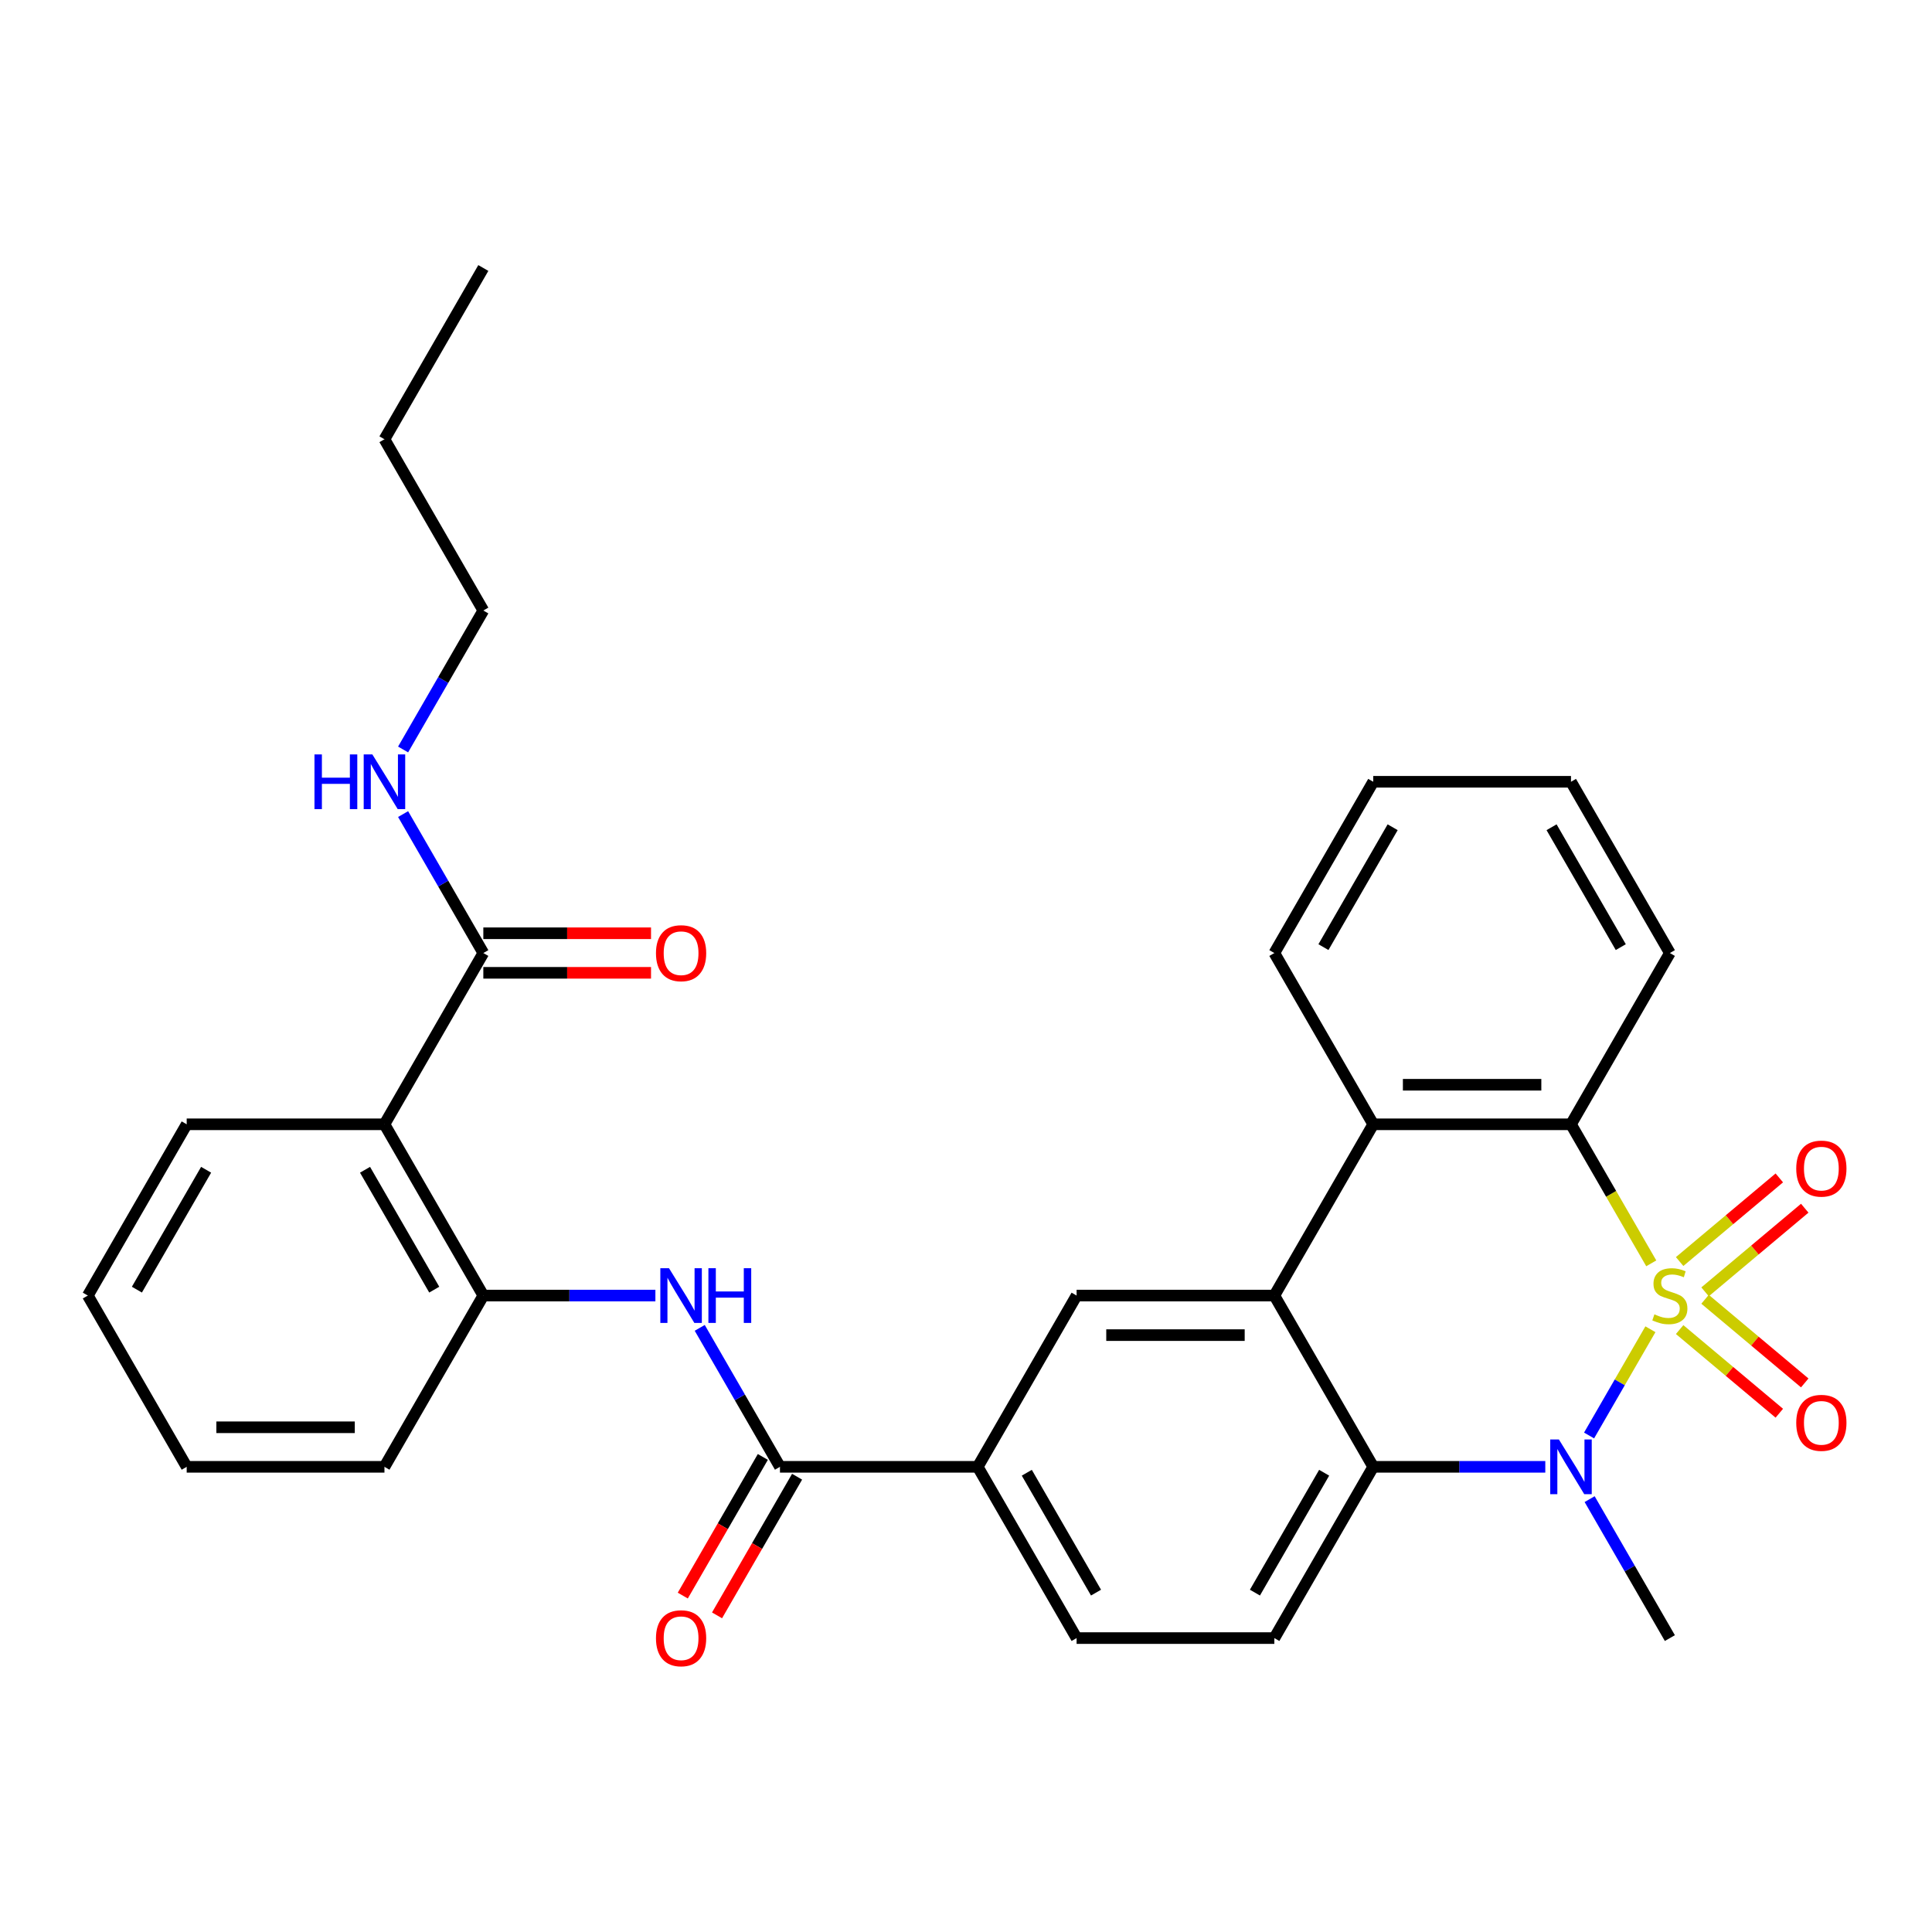 <?xml version='1.0' encoding='iso-8859-1'?>
<svg version='1.1' baseProfile='full'
              xmlns='http://www.w3.org/2000/svg'
                      xmlns:rdkit='http://www.rdkit.org/xml'
                      xmlns:xlink='http://www.w3.org/1999/xlink'
                  xml:space='preserve'
width='1000px' height='1000px' viewBox='0 0 1000 1000'>
<!-- END OF HEADER -->
<rect style='opacity:1.0;fill:#FFFFFF;stroke:none' width='1000' height='1000' x='0' y='0'> </rect>
<path class='bond-0' d='M 854.25,688.02 L 838.376,715.515' style='fill:none;fill-rule:evenodd;stroke:#CCCC00;stroke-width:6px;stroke-linecap:butt;stroke-linejoin:miter;stroke-opacity:1' />
<path class='bond-0' d='M 838.376,715.515 L 822.502,743.01' style='fill:none;fill-rule:evenodd;stroke:#0000FF;stroke-width:6px;stroke-linecap:butt;stroke-linejoin:miter;stroke-opacity:1' />
<path class='bond-1' d='M 854.689,653.902 L 833.914,617.919' style='fill:none;fill-rule:evenodd;stroke:#CCCC00;stroke-width:6px;stroke-linecap:butt;stroke-linejoin:miter;stroke-opacity:1' />
<path class='bond-1' d='M 833.914,617.919 L 813.139,581.937' style='fill:none;fill-rule:evenodd;stroke:#000000;stroke-width:6px;stroke-linecap:butt;stroke-linejoin:miter;stroke-opacity:1' />
<path class='bond-11' d='M 882.537,668.656 L 908.333,647.01' style='fill:none;fill-rule:evenodd;stroke:#CCCC00;stroke-width:6px;stroke-linecap:butt;stroke-linejoin:miter;stroke-opacity:1' />
<path class='bond-11' d='M 908.333,647.01 L 934.13,625.365' style='fill:none;fill-rule:evenodd;stroke:#FF0000;stroke-width:6px;stroke-linecap:butt;stroke-linejoin:miter;stroke-opacity:1' />
<path class='bond-11' d='M 869.378,652.974 L 895.174,631.328' style='fill:none;fill-rule:evenodd;stroke:#CCCC00;stroke-width:6px;stroke-linecap:butt;stroke-linejoin:miter;stroke-opacity:1' />
<path class='bond-11' d='M 895.174,631.328 L 920.971,609.683' style='fill:none;fill-rule:evenodd;stroke:#FF0000;stroke-width:6px;stroke-linecap:butt;stroke-linejoin:miter;stroke-opacity:1' />
<path class='bond-12' d='M 869.378,688.189 L 895.174,709.834' style='fill:none;fill-rule:evenodd;stroke:#CCCC00;stroke-width:6px;stroke-linecap:butt;stroke-linejoin:miter;stroke-opacity:1' />
<path class='bond-12' d='M 895.174,709.834 L 920.971,731.48' style='fill:none;fill-rule:evenodd;stroke:#FF0000;stroke-width:6px;stroke-linecap:butt;stroke-linejoin:miter;stroke-opacity:1' />
<path class='bond-12' d='M 882.537,672.506 L 908.333,694.152' style='fill:none;fill-rule:evenodd;stroke:#CCCC00;stroke-width:6px;stroke-linecap:butt;stroke-linejoin:miter;stroke-opacity:1' />
<path class='bond-12' d='M 908.333,694.152 L 934.13,715.798' style='fill:none;fill-rule:evenodd;stroke:#FF0000;stroke-width:6px;stroke-linecap:butt;stroke-linejoin:miter;stroke-opacity:1' />
<path class='bond-3' d='M 799.841,759.226 L 755.311,759.226' style='fill:none;fill-rule:evenodd;stroke:#0000FF;stroke-width:6px;stroke-linecap:butt;stroke-linejoin:miter;stroke-opacity:1' />
<path class='bond-3' d='M 755.311,759.226 L 710.781,759.226' style='fill:none;fill-rule:evenodd;stroke:#000000;stroke-width:6px;stroke-linecap:butt;stroke-linejoin:miter;stroke-opacity:1' />
<path class='bond-19' d='M 822.792,775.945 L 843.555,811.908' style='fill:none;fill-rule:evenodd;stroke:#0000FF;stroke-width:6px;stroke-linecap:butt;stroke-linejoin:miter;stroke-opacity:1' />
<path class='bond-19' d='M 843.555,811.908 L 864.318,847.871' style='fill:none;fill-rule:evenodd;stroke:#000000;stroke-width:6px;stroke-linecap:butt;stroke-linejoin:miter;stroke-opacity:1' />
<path class='bond-4' d='M 813.139,581.937 L 710.781,581.937' style='fill:none;fill-rule:evenodd;stroke:#000000;stroke-width:6px;stroke-linecap:butt;stroke-linejoin:miter;stroke-opacity:1' />
<path class='bond-4' d='M 797.786,561.465 L 726.135,561.465' style='fill:none;fill-rule:evenodd;stroke:#000000;stroke-width:6px;stroke-linecap:butt;stroke-linejoin:miter;stroke-opacity:1' />
<path class='bond-20' d='M 813.139,581.937 L 864.318,493.292' style='fill:none;fill-rule:evenodd;stroke:#000000;stroke-width:6px;stroke-linecap:butt;stroke-linejoin:miter;stroke-opacity:1' />
<path class='bond-2' d='M 659.602,670.581 L 710.781,581.937' style='fill:none;fill-rule:evenodd;stroke:#000000;stroke-width:6px;stroke-linecap:butt;stroke-linejoin:miter;stroke-opacity:1' />
<path class='bond-8' d='M 659.602,670.581 L 557.245,670.581' style='fill:none;fill-rule:evenodd;stroke:#000000;stroke-width:6px;stroke-linecap:butt;stroke-linejoin:miter;stroke-opacity:1' />
<path class='bond-8' d='M 644.249,691.053 L 572.598,691.053' style='fill:none;fill-rule:evenodd;stroke:#000000;stroke-width:6px;stroke-linecap:butt;stroke-linejoin:miter;stroke-opacity:1' />
<path class='bond-31' d='M 659.602,670.581 L 710.781,759.226' style='fill:none;fill-rule:evenodd;stroke:#000000;stroke-width:6px;stroke-linecap:butt;stroke-linejoin:miter;stroke-opacity:1' />
<path class='bond-14' d='M 710.781,759.226 L 659.602,847.871' style='fill:none;fill-rule:evenodd;stroke:#000000;stroke-width:6px;stroke-linecap:butt;stroke-linejoin:miter;stroke-opacity:1' />
<path class='bond-14' d='M 685.376,762.287 L 649.55,824.338' style='fill:none;fill-rule:evenodd;stroke:#000000;stroke-width:6px;stroke-linecap:butt;stroke-linejoin:miter;stroke-opacity:1' />
<path class='bond-22' d='M 710.781,581.937 L 659.602,493.292' style='fill:none;fill-rule:evenodd;stroke:#000000;stroke-width:6px;stroke-linecap:butt;stroke-linejoin:miter;stroke-opacity:1' />
<path class='bond-5' d='M 198.992,581.937 L 250.171,670.581' style='fill:none;fill-rule:evenodd;stroke:#000000;stroke-width:6px;stroke-linecap:butt;stroke-linejoin:miter;stroke-opacity:1' />
<path class='bond-5' d='M 188.939,605.469 L 224.765,667.52' style='fill:none;fill-rule:evenodd;stroke:#000000;stroke-width:6px;stroke-linecap:butt;stroke-linejoin:miter;stroke-opacity:1' />
<path class='bond-10' d='M 198.992,581.937 L 250.171,493.292' style='fill:none;fill-rule:evenodd;stroke:#000000;stroke-width:6px;stroke-linecap:butt;stroke-linejoin:miter;stroke-opacity:1' />
<path class='bond-21' d='M 198.992,581.937 L 96.633,581.937' style='fill:none;fill-rule:evenodd;stroke:#000000;stroke-width:6px;stroke-linecap:butt;stroke-linejoin:miter;stroke-opacity:1' />
<path class='bond-6' d='M 403.708,759.226 L 506.066,759.226' style='fill:none;fill-rule:evenodd;stroke:#000000;stroke-width:6px;stroke-linecap:butt;stroke-linejoin:miter;stroke-opacity:1' />
<path class='bond-7' d='M 403.708,759.226 L 382.944,723.263' style='fill:none;fill-rule:evenodd;stroke:#000000;stroke-width:6px;stroke-linecap:butt;stroke-linejoin:miter;stroke-opacity:1' />
<path class='bond-7' d='M 382.944,723.263 L 362.181,687.3' style='fill:none;fill-rule:evenodd;stroke:#0000FF;stroke-width:6px;stroke-linecap:butt;stroke-linejoin:miter;stroke-opacity:1' />
<path class='bond-15' d='M 394.843,754.108 L 374.126,789.991' style='fill:none;fill-rule:evenodd;stroke:#000000;stroke-width:6px;stroke-linecap:butt;stroke-linejoin:miter;stroke-opacity:1' />
<path class='bond-15' d='M 374.126,789.991 L 353.409,825.874' style='fill:none;fill-rule:evenodd;stroke:#FF0000;stroke-width:6px;stroke-linecap:butt;stroke-linejoin:miter;stroke-opacity:1' />
<path class='bond-15' d='M 412.572,764.344 L 391.855,800.227' style='fill:none;fill-rule:evenodd;stroke:#000000;stroke-width:6px;stroke-linecap:butt;stroke-linejoin:miter;stroke-opacity:1' />
<path class='bond-15' d='M 391.855,800.227 L 371.138,836.109' style='fill:none;fill-rule:evenodd;stroke:#FF0000;stroke-width:6px;stroke-linecap:butt;stroke-linejoin:miter;stroke-opacity:1' />
<path class='bond-9' d='M 339.23,670.581 L 294.7,670.581' style='fill:none;fill-rule:evenodd;stroke:#0000FF;stroke-width:6px;stroke-linecap:butt;stroke-linejoin:miter;stroke-opacity:1' />
<path class='bond-9' d='M 294.7,670.581 L 250.171,670.581' style='fill:none;fill-rule:evenodd;stroke:#000000;stroke-width:6px;stroke-linecap:butt;stroke-linejoin:miter;stroke-opacity:1' />
<path class='bond-13' d='M 557.245,670.581 L 506.066,759.226' style='fill:none;fill-rule:evenodd;stroke:#000000;stroke-width:6px;stroke-linecap:butt;stroke-linejoin:miter;stroke-opacity:1' />
<path class='bond-23' d='M 250.171,670.581 L 198.992,759.226' style='fill:none;fill-rule:evenodd;stroke:#000000;stroke-width:6px;stroke-linecap:butt;stroke-linejoin:miter;stroke-opacity:1' />
<path class='bond-17' d='M 250.171,503.528 L 293.57,503.528' style='fill:none;fill-rule:evenodd;stroke:#000000;stroke-width:6px;stroke-linecap:butt;stroke-linejoin:miter;stroke-opacity:1' />
<path class='bond-17' d='M 293.57,503.528 L 336.97,503.528' style='fill:none;fill-rule:evenodd;stroke:#FF0000;stroke-width:6px;stroke-linecap:butt;stroke-linejoin:miter;stroke-opacity:1' />
<path class='bond-17' d='M 250.171,483.056 L 293.57,483.056' style='fill:none;fill-rule:evenodd;stroke:#000000;stroke-width:6px;stroke-linecap:butt;stroke-linejoin:miter;stroke-opacity:1' />
<path class='bond-17' d='M 293.57,483.056 L 336.97,483.056' style='fill:none;fill-rule:evenodd;stroke:#FF0000;stroke-width:6px;stroke-linecap:butt;stroke-linejoin:miter;stroke-opacity:1' />
<path class='bond-18' d='M 250.171,493.292 L 229.407,457.329' style='fill:none;fill-rule:evenodd;stroke:#000000;stroke-width:6px;stroke-linecap:butt;stroke-linejoin:miter;stroke-opacity:1' />
<path class='bond-18' d='M 229.407,457.329 L 208.644,421.366' style='fill:none;fill-rule:evenodd;stroke:#0000FF;stroke-width:6px;stroke-linecap:butt;stroke-linejoin:miter;stroke-opacity:1' />
<path class='bond-33' d='M 506.066,759.226 L 557.245,847.871' style='fill:none;fill-rule:evenodd;stroke:#000000;stroke-width:6px;stroke-linecap:butt;stroke-linejoin:miter;stroke-opacity:1' />
<path class='bond-33' d='M 531.471,762.287 L 567.297,824.338' style='fill:none;fill-rule:evenodd;stroke:#000000;stroke-width:6px;stroke-linecap:butt;stroke-linejoin:miter;stroke-opacity:1' />
<path class='bond-16' d='M 659.602,847.871 L 557.245,847.871' style='fill:none;fill-rule:evenodd;stroke:#000000;stroke-width:6px;stroke-linecap:butt;stroke-linejoin:miter;stroke-opacity:1' />
<path class='bond-24' d='M 208.644,387.928 L 229.407,351.966' style='fill:none;fill-rule:evenodd;stroke:#0000FF;stroke-width:6px;stroke-linecap:butt;stroke-linejoin:miter;stroke-opacity:1' />
<path class='bond-24' d='M 229.407,351.966 L 250.171,316.003' style='fill:none;fill-rule:evenodd;stroke:#000000;stroke-width:6px;stroke-linecap:butt;stroke-linejoin:miter;stroke-opacity:1' />
<path class='bond-28' d='M 864.318,493.292 L 813.139,404.647' style='fill:none;fill-rule:evenodd;stroke:#000000;stroke-width:6px;stroke-linecap:butt;stroke-linejoin:miter;stroke-opacity:1' />
<path class='bond-28' d='M 838.913,490.231 L 803.087,428.18' style='fill:none;fill-rule:evenodd;stroke:#000000;stroke-width:6px;stroke-linecap:butt;stroke-linejoin:miter;stroke-opacity:1' />
<path class='bond-34' d='M 96.633,581.937 L 45.455,670.581' style='fill:none;fill-rule:evenodd;stroke:#000000;stroke-width:6px;stroke-linecap:butt;stroke-linejoin:miter;stroke-opacity:1' />
<path class='bond-34' d='M 106.686,605.469 L 70.86,667.52' style='fill:none;fill-rule:evenodd;stroke:#000000;stroke-width:6px;stroke-linecap:butt;stroke-linejoin:miter;stroke-opacity:1' />
<path class='bond-32' d='M 659.602,493.292 L 710.781,404.647' style='fill:none;fill-rule:evenodd;stroke:#000000;stroke-width:6px;stroke-linecap:butt;stroke-linejoin:miter;stroke-opacity:1' />
<path class='bond-32' d='M 685.008,490.231 L 720.834,428.18' style='fill:none;fill-rule:evenodd;stroke:#000000;stroke-width:6px;stroke-linecap:butt;stroke-linejoin:miter;stroke-opacity:1' />
<path class='bond-29' d='M 198.992,759.226 L 96.633,759.226' style='fill:none;fill-rule:evenodd;stroke:#000000;stroke-width:6px;stroke-linecap:butt;stroke-linejoin:miter;stroke-opacity:1' />
<path class='bond-29' d='M 183.638,738.754 L 111.987,738.754' style='fill:none;fill-rule:evenodd;stroke:#000000;stroke-width:6px;stroke-linecap:butt;stroke-linejoin:miter;stroke-opacity:1' />
<path class='bond-25' d='M 250.171,316.003 L 198.992,227.358' style='fill:none;fill-rule:evenodd;stroke:#000000;stroke-width:6px;stroke-linecap:butt;stroke-linejoin:miter;stroke-opacity:1' />
<path class='bond-30' d='M 198.992,227.358 L 250.171,138.714' style='fill:none;fill-rule:evenodd;stroke:#000000;stroke-width:6px;stroke-linecap:butt;stroke-linejoin:miter;stroke-opacity:1' />
<path class='bond-26' d='M 45.455,670.581 L 96.633,759.226' style='fill:none;fill-rule:evenodd;stroke:#000000;stroke-width:6px;stroke-linecap:butt;stroke-linejoin:miter;stroke-opacity:1' />
<path class='bond-27' d='M 710.781,404.647 L 813.139,404.647' style='fill:none;fill-rule:evenodd;stroke:#000000;stroke-width:6px;stroke-linecap:butt;stroke-linejoin:miter;stroke-opacity:1' />
<path  class='atom-0' d='M 856.318 680.301
Q 856.638 680.421, 857.958 680.981
Q 859.278 681.541, 860.718 681.901
Q 862.198 682.221, 863.638 682.221
Q 866.318 682.221, 867.878 680.941
Q 869.438 679.621, 869.438 677.341
Q 869.438 675.781, 868.638 674.821
Q 867.878 673.861, 866.678 673.341
Q 865.478 672.821, 863.478 672.221
Q 860.958 671.461, 859.438 670.741
Q 857.958 670.021, 856.878 668.501
Q 855.838 666.981, 855.838 664.421
Q 855.838 660.861, 858.238 658.661
Q 860.678 656.461, 865.478 656.461
Q 868.758 656.461, 872.478 658.021
L 871.558 661.101
Q 868.158 659.701, 865.598 659.701
Q 862.838 659.701, 861.318 660.861
Q 859.798 661.981, 859.838 663.941
Q 859.838 665.461, 860.598 666.381
Q 861.398 667.301, 862.518 667.821
Q 863.678 668.341, 865.598 668.941
Q 868.158 669.741, 869.678 670.541
Q 871.198 671.341, 872.278 672.981
Q 873.398 674.581, 873.398 677.341
Q 873.398 681.261, 870.758 683.381
Q 868.158 685.461, 863.798 685.461
Q 861.278 685.461, 859.358 684.901
Q 857.478 684.381, 855.238 683.461
L 856.318 680.301
' fill='#CCCC00'/>
<path  class='atom-1' d='M 806.879 745.066
L 816.159 760.066
Q 817.079 761.546, 818.559 764.226
Q 820.039 766.906, 820.119 767.066
L 820.119 745.066
L 823.879 745.066
L 823.879 773.386
L 819.999 773.386
L 810.039 756.986
Q 808.879 755.066, 807.639 752.866
Q 806.439 750.666, 806.079 749.986
L 806.079 773.386
L 802.399 773.386
L 802.399 745.066
L 806.879 745.066
' fill='#0000FF'/>
<path  class='atom-8' d='M 346.269 656.421
L 355.549 671.421
Q 356.469 672.901, 357.949 675.581
Q 359.429 678.261, 359.509 678.421
L 359.509 656.421
L 363.269 656.421
L 363.269 684.741
L 359.389 684.741
L 349.429 668.341
Q 348.269 666.421, 347.029 664.221
Q 345.829 662.021, 345.469 661.341
L 345.469 684.741
L 341.789 684.741
L 341.789 656.421
L 346.269 656.421
' fill='#0000FF'/>
<path  class='atom-8' d='M 366.669 656.421
L 370.509 656.421
L 370.509 668.461
L 384.989 668.461
L 384.989 656.421
L 388.829 656.421
L 388.829 684.741
L 384.989 684.741
L 384.989 671.661
L 370.509 671.661
L 370.509 684.741
L 366.669 684.741
L 366.669 656.421
' fill='#0000FF'/>
<path  class='atom-12' d='M 929.729 604.867
Q 929.729 598.067, 933.089 594.267
Q 936.449 590.467, 942.729 590.467
Q 949.009 590.467, 952.369 594.267
Q 955.729 598.067, 955.729 604.867
Q 955.729 611.747, 952.329 615.667
Q 948.929 619.547, 942.729 619.547
Q 936.489 619.547, 933.089 615.667
Q 929.729 611.787, 929.729 604.867
M 942.729 616.347
Q 947.049 616.347, 949.369 613.467
Q 951.729 610.547, 951.729 604.867
Q 951.729 599.307, 949.369 596.507
Q 947.049 593.667, 942.729 593.667
Q 938.409 593.667, 936.049 596.467
Q 933.729 599.267, 933.729 604.867
Q 933.729 610.587, 936.049 613.467
Q 938.409 616.347, 942.729 616.347
' fill='#FF0000'/>
<path  class='atom-13' d='M 929.729 736.456
Q 929.729 729.656, 933.089 725.856
Q 936.449 722.056, 942.729 722.056
Q 949.009 722.056, 952.369 725.856
Q 955.729 729.656, 955.729 736.456
Q 955.729 743.336, 952.329 747.256
Q 948.929 751.136, 942.729 751.136
Q 936.489 751.136, 933.089 747.256
Q 929.729 743.376, 929.729 736.456
M 942.729 747.936
Q 947.049 747.936, 949.369 745.056
Q 951.729 742.136, 951.729 736.456
Q 951.729 730.896, 949.369 728.096
Q 947.049 725.256, 942.729 725.256
Q 938.409 725.256, 936.049 728.056
Q 933.729 730.856, 933.729 736.456
Q 933.729 742.176, 936.049 745.056
Q 938.409 747.936, 942.729 747.936
' fill='#FF0000'/>
<path  class='atom-16' d='M 339.529 847.951
Q 339.529 841.151, 342.889 837.351
Q 346.249 833.551, 352.529 833.551
Q 358.809 833.551, 362.169 837.351
Q 365.529 841.151, 365.529 847.951
Q 365.529 854.831, 362.129 858.751
Q 358.729 862.631, 352.529 862.631
Q 346.289 862.631, 342.889 858.751
Q 339.529 854.871, 339.529 847.951
M 352.529 859.431
Q 356.849 859.431, 359.169 856.551
Q 361.529 853.631, 361.529 847.951
Q 361.529 842.391, 359.169 839.591
Q 356.849 836.751, 352.529 836.751
Q 348.209 836.751, 345.849 839.551
Q 343.529 842.351, 343.529 847.951
Q 343.529 853.671, 345.849 856.551
Q 348.209 859.431, 352.529 859.431
' fill='#FF0000'/>
<path  class='atom-18' d='M 339.529 493.372
Q 339.529 486.572, 342.889 482.772
Q 346.249 478.972, 352.529 478.972
Q 358.809 478.972, 362.169 482.772
Q 365.529 486.572, 365.529 493.372
Q 365.529 500.252, 362.129 504.172
Q 358.729 508.052, 352.529 508.052
Q 346.289 508.052, 342.889 504.172
Q 339.529 500.292, 339.529 493.372
M 352.529 504.852
Q 356.849 504.852, 359.169 501.972
Q 361.529 499.052, 361.529 493.372
Q 361.529 487.812, 359.169 485.012
Q 356.849 482.172, 352.529 482.172
Q 348.209 482.172, 345.849 484.972
Q 343.529 487.772, 343.529 493.372
Q 343.529 499.092, 345.849 501.972
Q 348.209 504.852, 352.529 504.852
' fill='#FF0000'/>
<path  class='atom-19' d='M 162.772 390.487
L 166.612 390.487
L 166.612 402.527
L 181.092 402.527
L 181.092 390.487
L 184.932 390.487
L 184.932 418.807
L 181.092 418.807
L 181.092 405.727
L 166.612 405.727
L 166.612 418.807
L 162.772 418.807
L 162.772 390.487
' fill='#0000FF'/>
<path  class='atom-19' d='M 192.732 390.487
L 202.012 405.487
Q 202.932 406.967, 204.412 409.647
Q 205.892 412.327, 205.972 412.487
L 205.972 390.487
L 209.732 390.487
L 209.732 418.807
L 205.852 418.807
L 195.892 402.407
Q 194.732 400.487, 193.492 398.287
Q 192.292 396.087, 191.932 395.407
L 191.932 418.807
L 188.252 418.807
L 188.252 390.487
L 192.732 390.487
' fill='#0000FF'/>
</svg>
